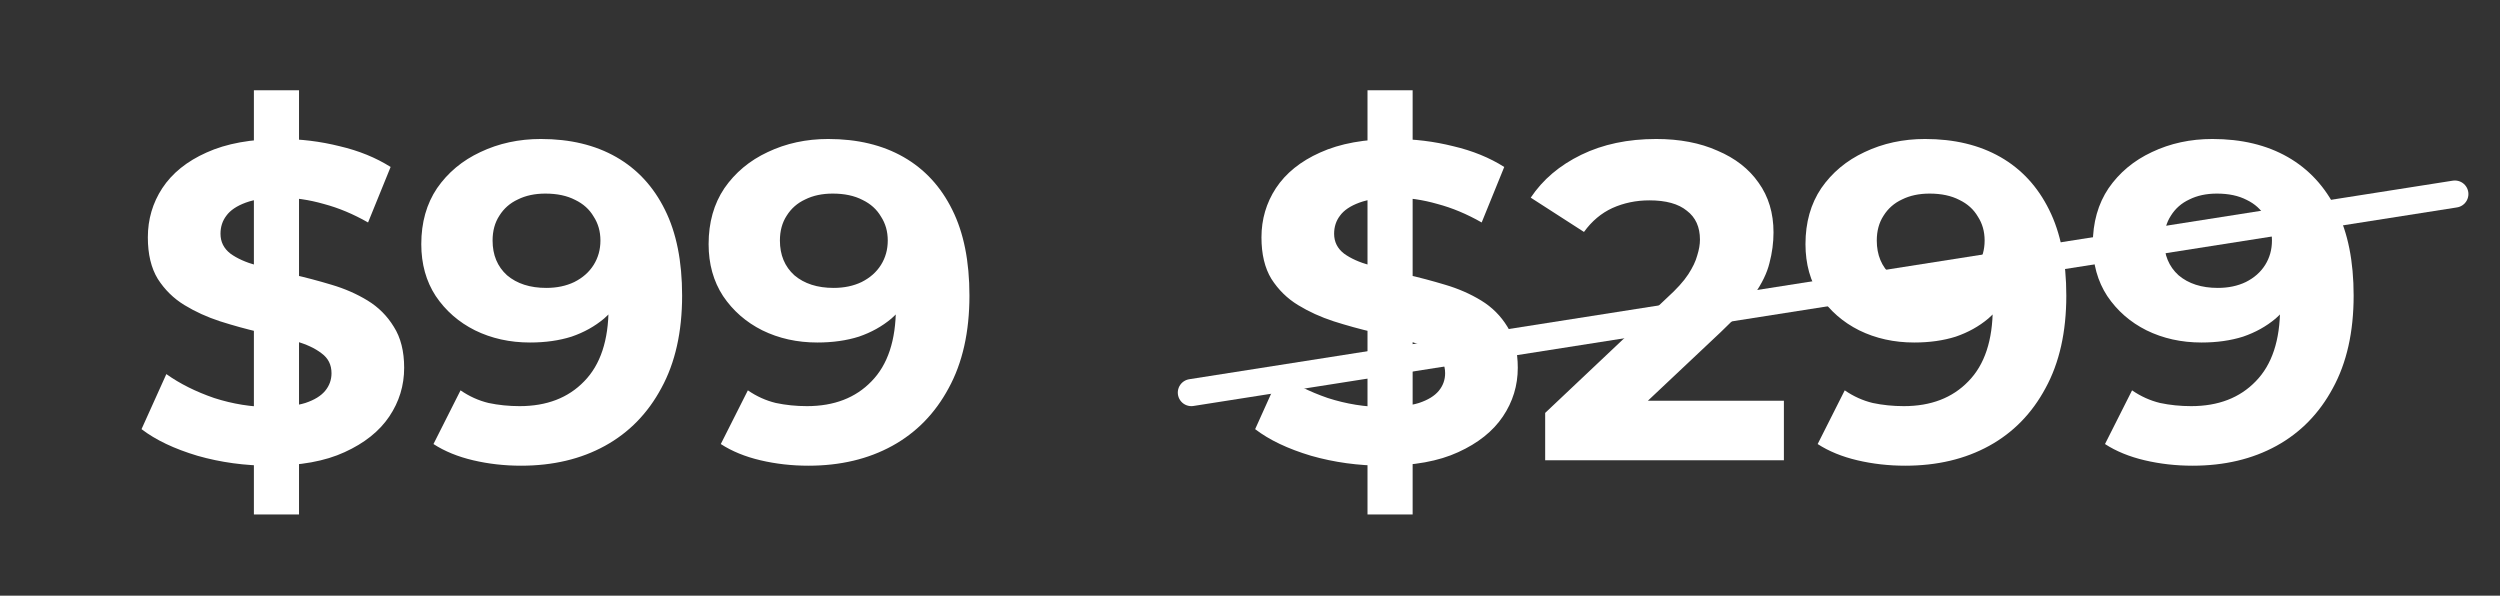 <svg width="277" height="66" viewBox="0 0 277 66" fill="none" xmlns="http://www.w3.org/2000/svg">
<rect x="0" y="0" width="277" height="66" fill="#333333" stroke="none"/>
<path d="M28.131 57V10H33.131V57H28.131ZM29.931 51.6C27.131 51.6 24.448 51.233 21.881 50.5C19.315 49.733 17.248 48.75 15.681 47.55L18.431 41.45C19.931 42.517 21.698 43.4 23.731 44.1C25.798 44.767 27.881 45.1 29.981 45.1C31.581 45.1 32.865 44.95 33.831 44.65C34.831 44.317 35.565 43.867 36.031 43.3C36.498 42.733 36.731 42.083 36.731 41.35C36.731 40.417 36.365 39.683 35.631 39.15C34.898 38.583 33.931 38.133 32.731 37.8C31.531 37.433 30.198 37.1 28.731 36.8C27.298 36.467 25.848 36.067 24.381 35.6C22.948 35.133 21.631 34.533 20.431 33.8C19.231 33.067 18.248 32.1 17.481 30.9C16.748 29.7 16.381 28.167 16.381 26.3C16.381 24.3 16.915 22.483 17.981 20.85C19.081 19.183 20.715 17.867 22.881 16.9C25.081 15.9 27.831 15.4 31.131 15.4C33.331 15.4 35.498 15.667 37.631 16.2C39.765 16.7 41.648 17.467 43.281 18.5L40.781 24.65C39.148 23.717 37.515 23.033 35.881 22.6C34.248 22.133 32.648 21.9 31.081 21.9C29.515 21.9 28.231 22.083 27.231 22.45C26.231 22.817 25.515 23.3 25.081 23.9C24.648 24.467 24.431 25.133 24.431 25.9C24.431 26.8 24.798 27.533 25.531 28.1C26.265 28.633 27.231 29.067 28.431 29.4C29.631 29.733 30.948 30.067 32.381 30.4C33.848 30.733 35.298 31.117 36.731 31.55C38.198 31.983 39.531 32.567 40.731 33.3C41.931 34.033 42.898 35 43.631 36.2C44.398 37.4 44.781 38.917 44.781 40.75C44.781 42.717 44.231 44.517 43.131 46.15C42.031 47.783 40.381 49.1 38.181 50.1C36.015 51.1 33.265 51.6 29.931 51.6ZM59.928 15.4C63.161 15.4 65.944 16.067 68.278 17.4C70.611 18.733 72.411 20.683 73.678 23.25C74.944 25.783 75.578 28.95 75.578 32.75C75.578 36.783 74.811 40.2 73.278 43C71.778 45.8 69.694 47.933 67.028 49.4C64.361 50.867 61.261 51.6 57.728 51.6C55.894 51.6 54.128 51.4 52.428 51C50.728 50.6 49.261 50 48.028 49.2L51.028 43.25C51.994 43.917 53.028 44.383 54.128 44.65C55.228 44.883 56.378 45 57.578 45C60.578 45 62.961 44.083 64.728 42.25C66.528 40.417 67.428 37.7 67.428 34.1C67.428 33.5 67.411 32.833 67.378 32.1C67.344 31.367 67.261 30.633 67.128 29.9L69.328 32C68.761 33.3 67.961 34.4 66.928 35.3C65.894 36.167 64.694 36.833 63.328 37.3C61.961 37.733 60.428 37.95 58.728 37.95C56.494 37.95 54.461 37.5 52.628 36.6C50.828 35.7 49.378 34.433 48.278 32.8C47.211 31.167 46.678 29.25 46.678 27.05C46.678 24.65 47.261 22.583 48.428 20.85C49.628 19.117 51.228 17.783 53.228 16.85C55.261 15.883 57.494 15.4 59.928 15.4ZM60.428 21.45C59.261 21.45 58.244 21.667 57.378 22.1C56.511 22.5 55.828 23.1 55.328 23.9C54.828 24.667 54.578 25.583 54.578 26.65C54.578 28.25 55.111 29.533 56.178 30.5C57.278 31.433 58.728 31.9 60.528 31.9C61.694 31.9 62.728 31.683 63.628 31.25C64.561 30.783 65.278 30.15 65.778 29.35C66.278 28.55 66.528 27.65 66.528 26.65C66.528 25.65 66.278 24.767 65.778 24C65.311 23.2 64.628 22.583 63.728 22.15C62.828 21.683 61.728 21.45 60.428 21.45ZM91.764 15.4C94.997 15.4 97.78 16.067 100.114 17.4C102.447 18.733 104.247 20.683 105.514 23.25C106.78 25.783 107.414 28.95 107.414 32.75C107.414 36.783 106.647 40.2 105.114 43C103.614 45.8 101.53 47.933 98.864 49.4C96.197 50.867 93.097 51.6 89.564 51.6C87.73 51.6 85.964 51.4 84.264 51C82.564 50.6 81.097 50 79.864 49.2L82.864 43.25C83.83 43.917 84.864 44.383 85.964 44.65C87.064 44.883 88.214 45 89.414 45C92.414 45 94.797 44.083 96.564 42.25C98.364 40.417 99.264 37.7 99.264 34.1C99.264 33.5 99.247 32.833 99.214 32.1C99.18 31.367 99.097 30.633 98.964 29.9L101.164 32C100.597 33.3 99.797 34.4 98.764 35.3C97.73 36.167 96.53 36.833 95.164 37.3C93.797 37.733 92.264 37.95 90.564 37.95C88.33 37.95 86.297 37.5 84.464 36.6C82.664 35.7 81.214 34.433 80.114 32.8C79.047 31.167 78.514 29.25 78.514 27.05C78.514 24.65 79.097 22.583 80.264 20.85C81.464 19.117 83.064 17.783 85.064 16.85C87.097 15.883 89.33 15.4 91.764 15.4ZM92.264 21.45C91.097 21.45 90.08 21.667 89.214 22.1C88.347 22.5 87.664 23.1 87.164 23.9C86.664 24.667 86.414 25.583 86.414 26.65C86.414 28.25 86.947 29.533 88.014 30.5C89.114 31.433 90.564 31.9 92.364 31.9C93.53 31.9 94.564 31.683 95.464 31.25C96.397 30.783 97.114 30.15 97.614 29.35C98.114 28.55 98.364 27.65 98.364 26.65C98.364 25.65 98.114 24.767 97.614 24C97.147 23.2 96.464 22.583 95.564 22.15C94.664 21.683 93.564 21.45 92.264 21.45ZM151.52 57V10H156.52V57H151.52ZM153.32 51.6C150.52 51.6 147.837 51.233 145.27 50.5C142.703 49.733 140.637 48.75 139.07 47.55L141.82 41.45C143.32 42.517 145.087 43.4 147.12 44.1C149.187 44.767 151.27 45.1 153.37 45.1C154.97 45.1 156.253 44.95 157.22 44.65C158.22 44.317 158.953 43.867 159.42 43.3C159.887 42.733 160.12 42.083 160.12 41.35C160.12 40.417 159.753 39.683 159.02 39.15C158.287 38.583 157.32 38.133 156.12 37.8C154.92 37.433 153.587 37.1 152.12 36.8C150.687 36.467 149.237 36.067 147.77 35.6C146.337 35.133 145.02 34.533 143.82 33.8C142.62 33.067 141.637 32.1 140.87 30.9C140.137 29.7 139.77 28.167 139.77 26.3C139.77 24.3 140.303 22.483 141.37 20.85C142.47 19.183 144.103 17.867 146.27 16.9C148.47 15.9 151.22 15.4 154.52 15.4C156.72 15.4 158.887 15.667 161.02 16.2C163.153 16.7 165.037 17.467 166.67 18.5L164.17 24.65C162.537 23.717 160.903 23.033 159.27 22.6C157.637 22.133 156.037 21.9 154.47 21.9C152.903 21.9 151.62 22.083 150.62 22.45C149.62 22.817 148.903 23.3 148.47 23.9C148.037 24.467 147.82 25.133 147.82 25.9C147.82 26.8 148.187 27.533 148.92 28.1C149.653 28.633 150.62 29.067 151.82 29.4C153.02 29.733 154.337 30.067 155.77 30.4C157.237 30.733 158.687 31.117 160.12 31.55C161.587 31.983 162.92 32.567 164.12 33.3C165.32 34.033 166.287 35 167.02 36.2C167.787 37.4 168.17 38.917 168.17 40.75C168.17 42.717 167.62 44.517 166.52 46.15C165.42 47.783 163.77 49.1 161.57 50.1C159.403 51.1 156.653 51.6 153.32 51.6ZM171.205 51V45.75L184.705 33C185.771 32.033 186.555 31.167 187.055 30.4C187.555 29.633 187.888 28.933 188.055 28.3C188.255 27.667 188.355 27.083 188.355 26.55C188.355 25.15 187.871 24.083 186.905 23.35C185.971 22.583 184.588 22.2 182.755 22.2C181.288 22.2 179.921 22.483 178.655 23.05C177.421 23.617 176.371 24.5 175.505 25.7L169.605 21.9C170.938 19.9 172.805 18.317 175.205 17.15C177.605 15.983 180.371 15.4 183.505 15.4C186.105 15.4 188.371 15.833 190.305 16.7C192.271 17.533 193.788 18.717 194.855 20.25C195.955 21.783 196.505 23.617 196.505 25.75C196.505 26.883 196.355 28.017 196.055 29.15C195.788 30.25 195.221 31.417 194.355 32.65C193.521 33.883 192.288 35.267 190.655 36.8L179.455 47.35L177.905 44.4H197.655V51H171.205ZM213.297 15.4C216.53 15.4 219.314 16.067 221.647 17.4C223.98 18.733 225.78 20.683 227.047 23.25C228.314 25.783 228.947 28.95 228.947 32.75C228.947 36.783 228.18 40.2 226.647 43C225.147 45.8 223.064 47.933 220.397 49.4C217.73 50.867 214.63 51.6 211.097 51.6C209.264 51.6 207.497 51.4 205.797 51C204.097 50.6 202.63 50 201.397 49.2L204.397 43.25C205.364 43.917 206.397 44.383 207.497 44.65C208.597 44.883 209.747 45 210.947 45C213.947 45 216.33 44.083 218.097 42.25C219.897 40.417 220.797 37.7 220.797 34.1C220.797 33.5 220.78 32.833 220.747 32.1C220.714 31.367 220.63 30.633 220.497 29.9L222.697 32C222.13 33.3 221.33 34.4 220.297 35.3C219.264 36.167 218.064 36.833 216.697 37.3C215.33 37.733 213.797 37.95 212.097 37.95C209.864 37.95 207.83 37.5 205.997 36.6C204.197 35.7 202.747 34.433 201.647 32.8C200.58 31.167 200.047 29.25 200.047 27.05C200.047 24.65 200.63 22.583 201.797 20.85C202.997 19.117 204.597 17.783 206.597 16.85C208.63 15.883 210.864 15.4 213.297 15.4ZM213.797 21.45C212.63 21.45 211.614 21.667 210.747 22.1C209.88 22.5 209.197 23.1 208.697 23.9C208.197 24.667 207.947 25.583 207.947 26.65C207.947 28.25 208.48 29.533 209.547 30.5C210.647 31.433 212.097 31.9 213.897 31.9C215.064 31.9 216.097 31.683 216.997 31.25C217.93 30.783 218.647 30.15 219.147 29.35C219.647 28.55 219.897 27.65 219.897 26.65C219.897 25.65 219.647 24.767 219.147 24C218.68 23.2 217.997 22.583 217.097 22.15C216.197 21.683 215.097 21.45 213.797 21.45ZM245.133 15.4C248.366 15.4 251.149 16.067 253.483 17.4C255.816 18.733 257.616 20.683 258.883 23.25C260.149 25.783 260.783 28.95 260.783 32.75C260.783 36.783 260.016 40.2 258.483 43C256.983 45.8 254.899 47.933 252.233 49.4C249.566 50.867 246.466 51.6 242.933 51.6C241.099 51.6 239.333 51.4 237.633 51C235.933 50.6 234.466 50 233.233 49.2L236.233 43.25C237.199 43.917 238.233 44.383 239.333 44.65C240.433 44.883 241.583 45 242.783 45C245.783 45 248.166 44.083 249.933 42.25C251.733 40.417 252.633 37.7 252.633 34.1C252.633 33.5 252.616 32.833 252.583 32.1C252.549 31.367 252.466 30.633 252.333 29.9L254.533 32C253.966 33.3 253.166 34.4 252.133 35.3C251.099 36.167 249.899 36.833 248.533 37.3C247.166 37.733 245.633 37.95 243.933 37.95C241.699 37.95 239.666 37.5 237.833 36.6C236.033 35.7 234.583 34.433 233.483 32.8C232.416 31.167 231.883 29.25 231.883 27.05C231.883 24.65 232.466 22.583 233.633 20.85C234.833 19.117 236.433 17.783 238.433 16.85C240.466 15.883 242.699 15.4 245.133 15.4ZM245.633 21.45C244.466 21.45 243.449 21.667 242.583 22.1C241.716 22.5 241.033 23.1 240.533 23.9C240.033 24.667 239.783 25.583 239.783 26.65C239.783 28.25 240.316 29.533 241.383 30.5C242.483 31.433 243.933 31.9 245.733 31.9C246.899 31.9 247.933 31.683 248.833 31.25C249.766 30.783 250.483 30.15 250.983 29.35C251.483 28.55 251.733 27.65 251.733 26.65C251.733 25.65 251.483 24.767 250.983 24C250.516 23.2 249.833 22.583 248.933 22.15C248.033 21.683 246.933 21.45 245.633 21.45Z" fill="white"/>
<path d="M132 43.5L272 21.5" stroke="white" stroke-width="3" stroke-linecap="round"/>
</svg>
